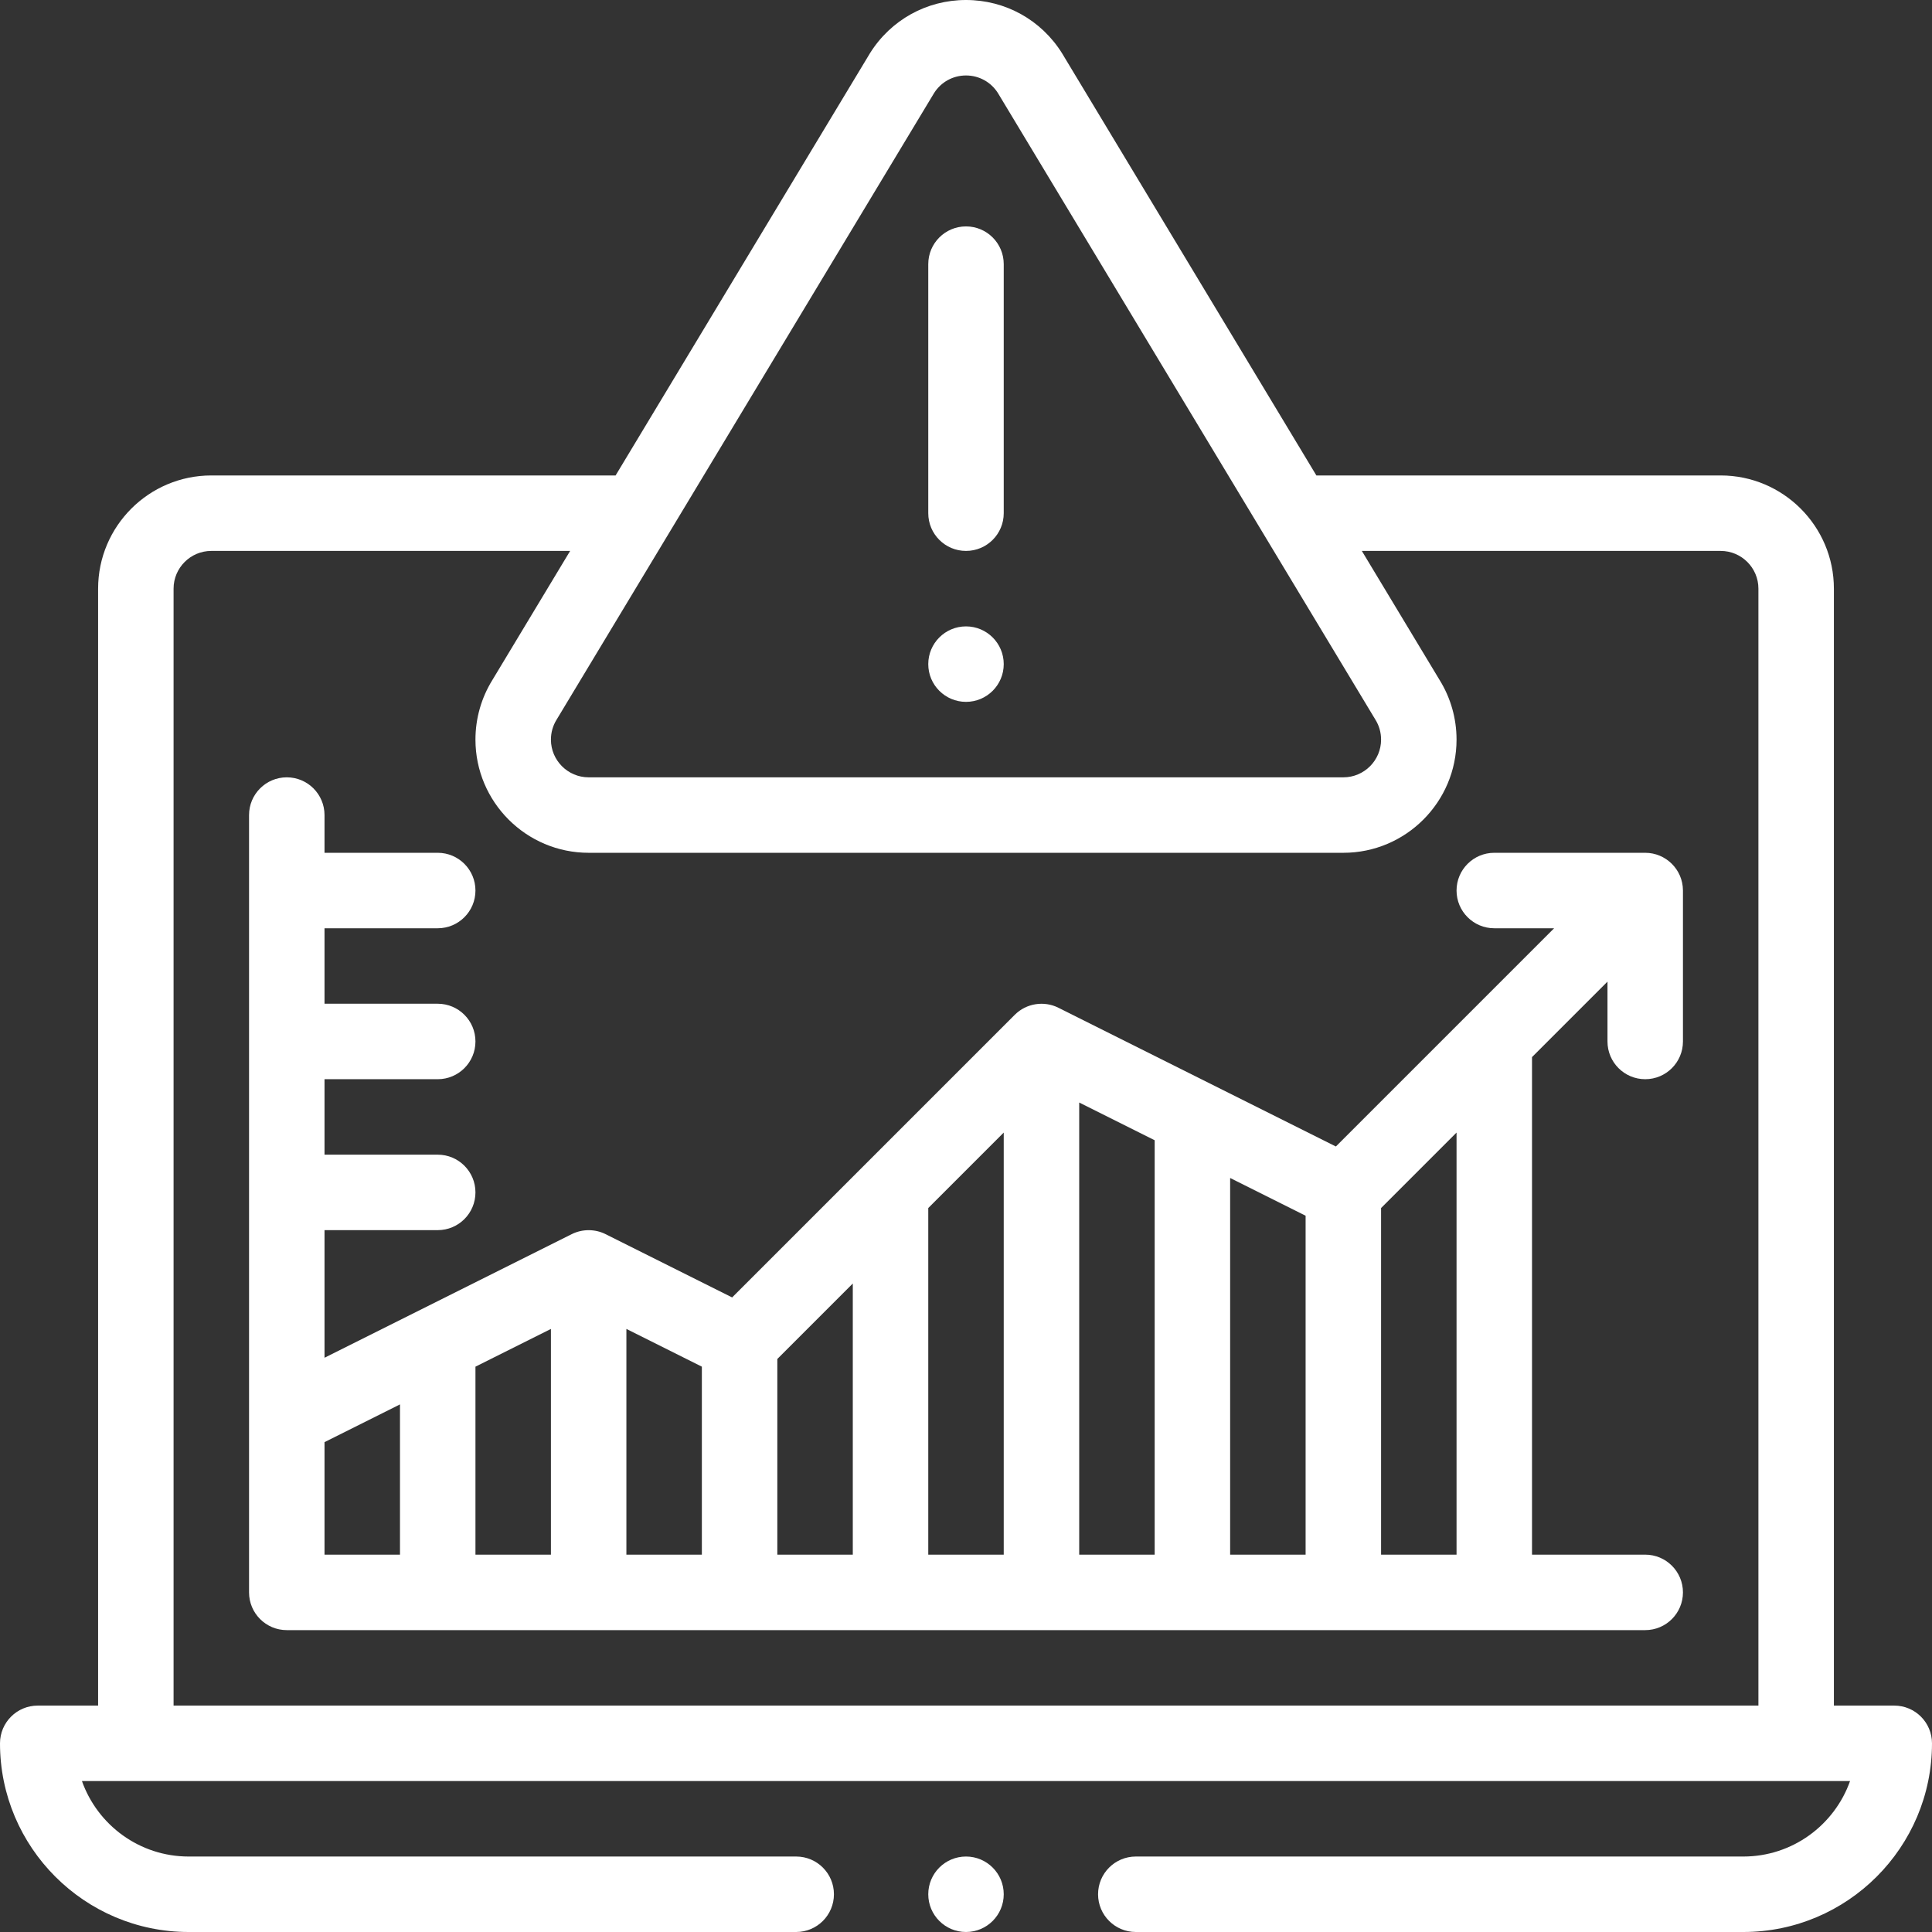 <?xml version="1.0"?>
<svg xmlns="http://www.w3.org/2000/svg" xmlns:xlink="http://www.w3.org/1999/xlink" xmlns:svgjs="http://svgjs.com/svgjs" version="1.1" width="512" height="512" x="0" y="0" viewBox="0 0 512 512" style="enable-background:new 0 0 512 512" xml:space="preserve" class=""><rect x="0" y="0" width="512" height="512" fill="#333333" stroke="none"/><g><g xmlns="http://www.w3.org/2000/svg"><circle cx="256" cy="176" r="10" fill="#ffffff" data-original="#000000" style="" class=""/><path d="m256 146c5.523 0 10-4.477 10-10v-66c0-5.523-4.477-10-10-10s-10 4.477-10 10v66c0 5.523 4.477 10 10 10z" fill="#ffffff" data-original="#000000" style="" class=""/><path d="m436 226h-40c-5.523 0-10 4.477-10 10s4.477 10 10 10h15.858l-57.832 57.833-73.553-36.777c-3.775-1.886-8.468-1.202-11.543 1.873l-74.903 74.904-33.553-16.777c-2.776-1.387-6.142-1.4-8.944 0l-65.53 32.764v-33.82h30c5.523 0 10-4.477 10-10s-4.477-10-10-10h-30v-20h30c5.523 0 10-4.477 10-10s-4.477-10-10-10h-30v-20h30c5.523 0 10-4.477 10-10s-4.477-10-10-10h-30v-10c0-5.523-4.477-10-10-10s-10 4.477-10 10v206c0 5.523 4.477 10 10 10h360c5.523 0 10-4.477 10-10s-4.477-10-10-10h-30v-131.857l20-20v15.857c0 5.523 4.477 10 10 10s10-4.477 10-10v-40c0-.015-.002-.029-.002-.044-.024-5.566-4.58-9.956-9.998-9.956zm-330 186h-20v-29.82l20-10zm40 0h-20v-49.82l20-10zm40 0h-20v-59.82l20 10zm40 0h-20v-51.857l20-20zm40 0h-20v-91.858l20-20zm40 0h-20v-119.82l20 10zm40 0h-20v-99.82l20 10zm40 0h-20v-91.857l20-20z" fill="#ffffff" data-original="#000000" style="" class=""/><circle cx="256" cy="502" r="10" fill="#ffffff" data-original="#000000" style="" class=""/><path d="m502 452h-16v-296c0-16.542-13.458-30-30-30h-107.145s-67.375-111.842-67.404-111.889c-5.521-8.836-15.035-14.111-25.451-14.111s-19.93 5.275-25.451 14.111c-.028.046-67.408 111.889-67.408 111.889h-107.141c-16.542 0-30 13.458-30 30v296h-16c-5.523 0-10 4.477-10 10 0 27.57 22.43 50 50 50h161c5.523 0 10-4.477 10-10s-4.477-10-10-10h-161c-13.038 0-24.159-8.359-28.287-20.01h468.573c-4.127 11.651-15.248 20.01-28.286 20.01h-161c-5.523 0-10 4.477-10 10s4.477 10 10 10h161c27.57 0 50-22.43 50-50 0-5.523-4.477-10-10-10zm-254.455-427.347c1.848-2.915 5.003-4.653 8.455-4.653 3.451 0 6.606 1.738 8.454 4.652 4.981 8.299 100.009 166.014 100.038 166.061.987 1.577 1.508 3.406 1.508 5.287 0 5.514-4.486 10-10 10h-200c-5.514 0-10-4.486-10-10 0-1.881.521-3.71 1.508-5.287.03-.048 98.777-163.968 100.037-166.06zm218.455 427.347h-420v-296c0-5.514 4.486-10 10-10h95.094l-20.591 34.185c-2.946 4.743-4.503 10.21-4.503 15.815 0 16.542 13.458 30 30 30h200c16.542 0 30-13.458 30-30 0-5.605-1.556-11.071-4.502-15.813l-20.595-34.187h95.097c5.514 0 10 4.486 10 10z" fill="#ffffff" data-original="#000000" style="" class=""/></g></g></svg>
